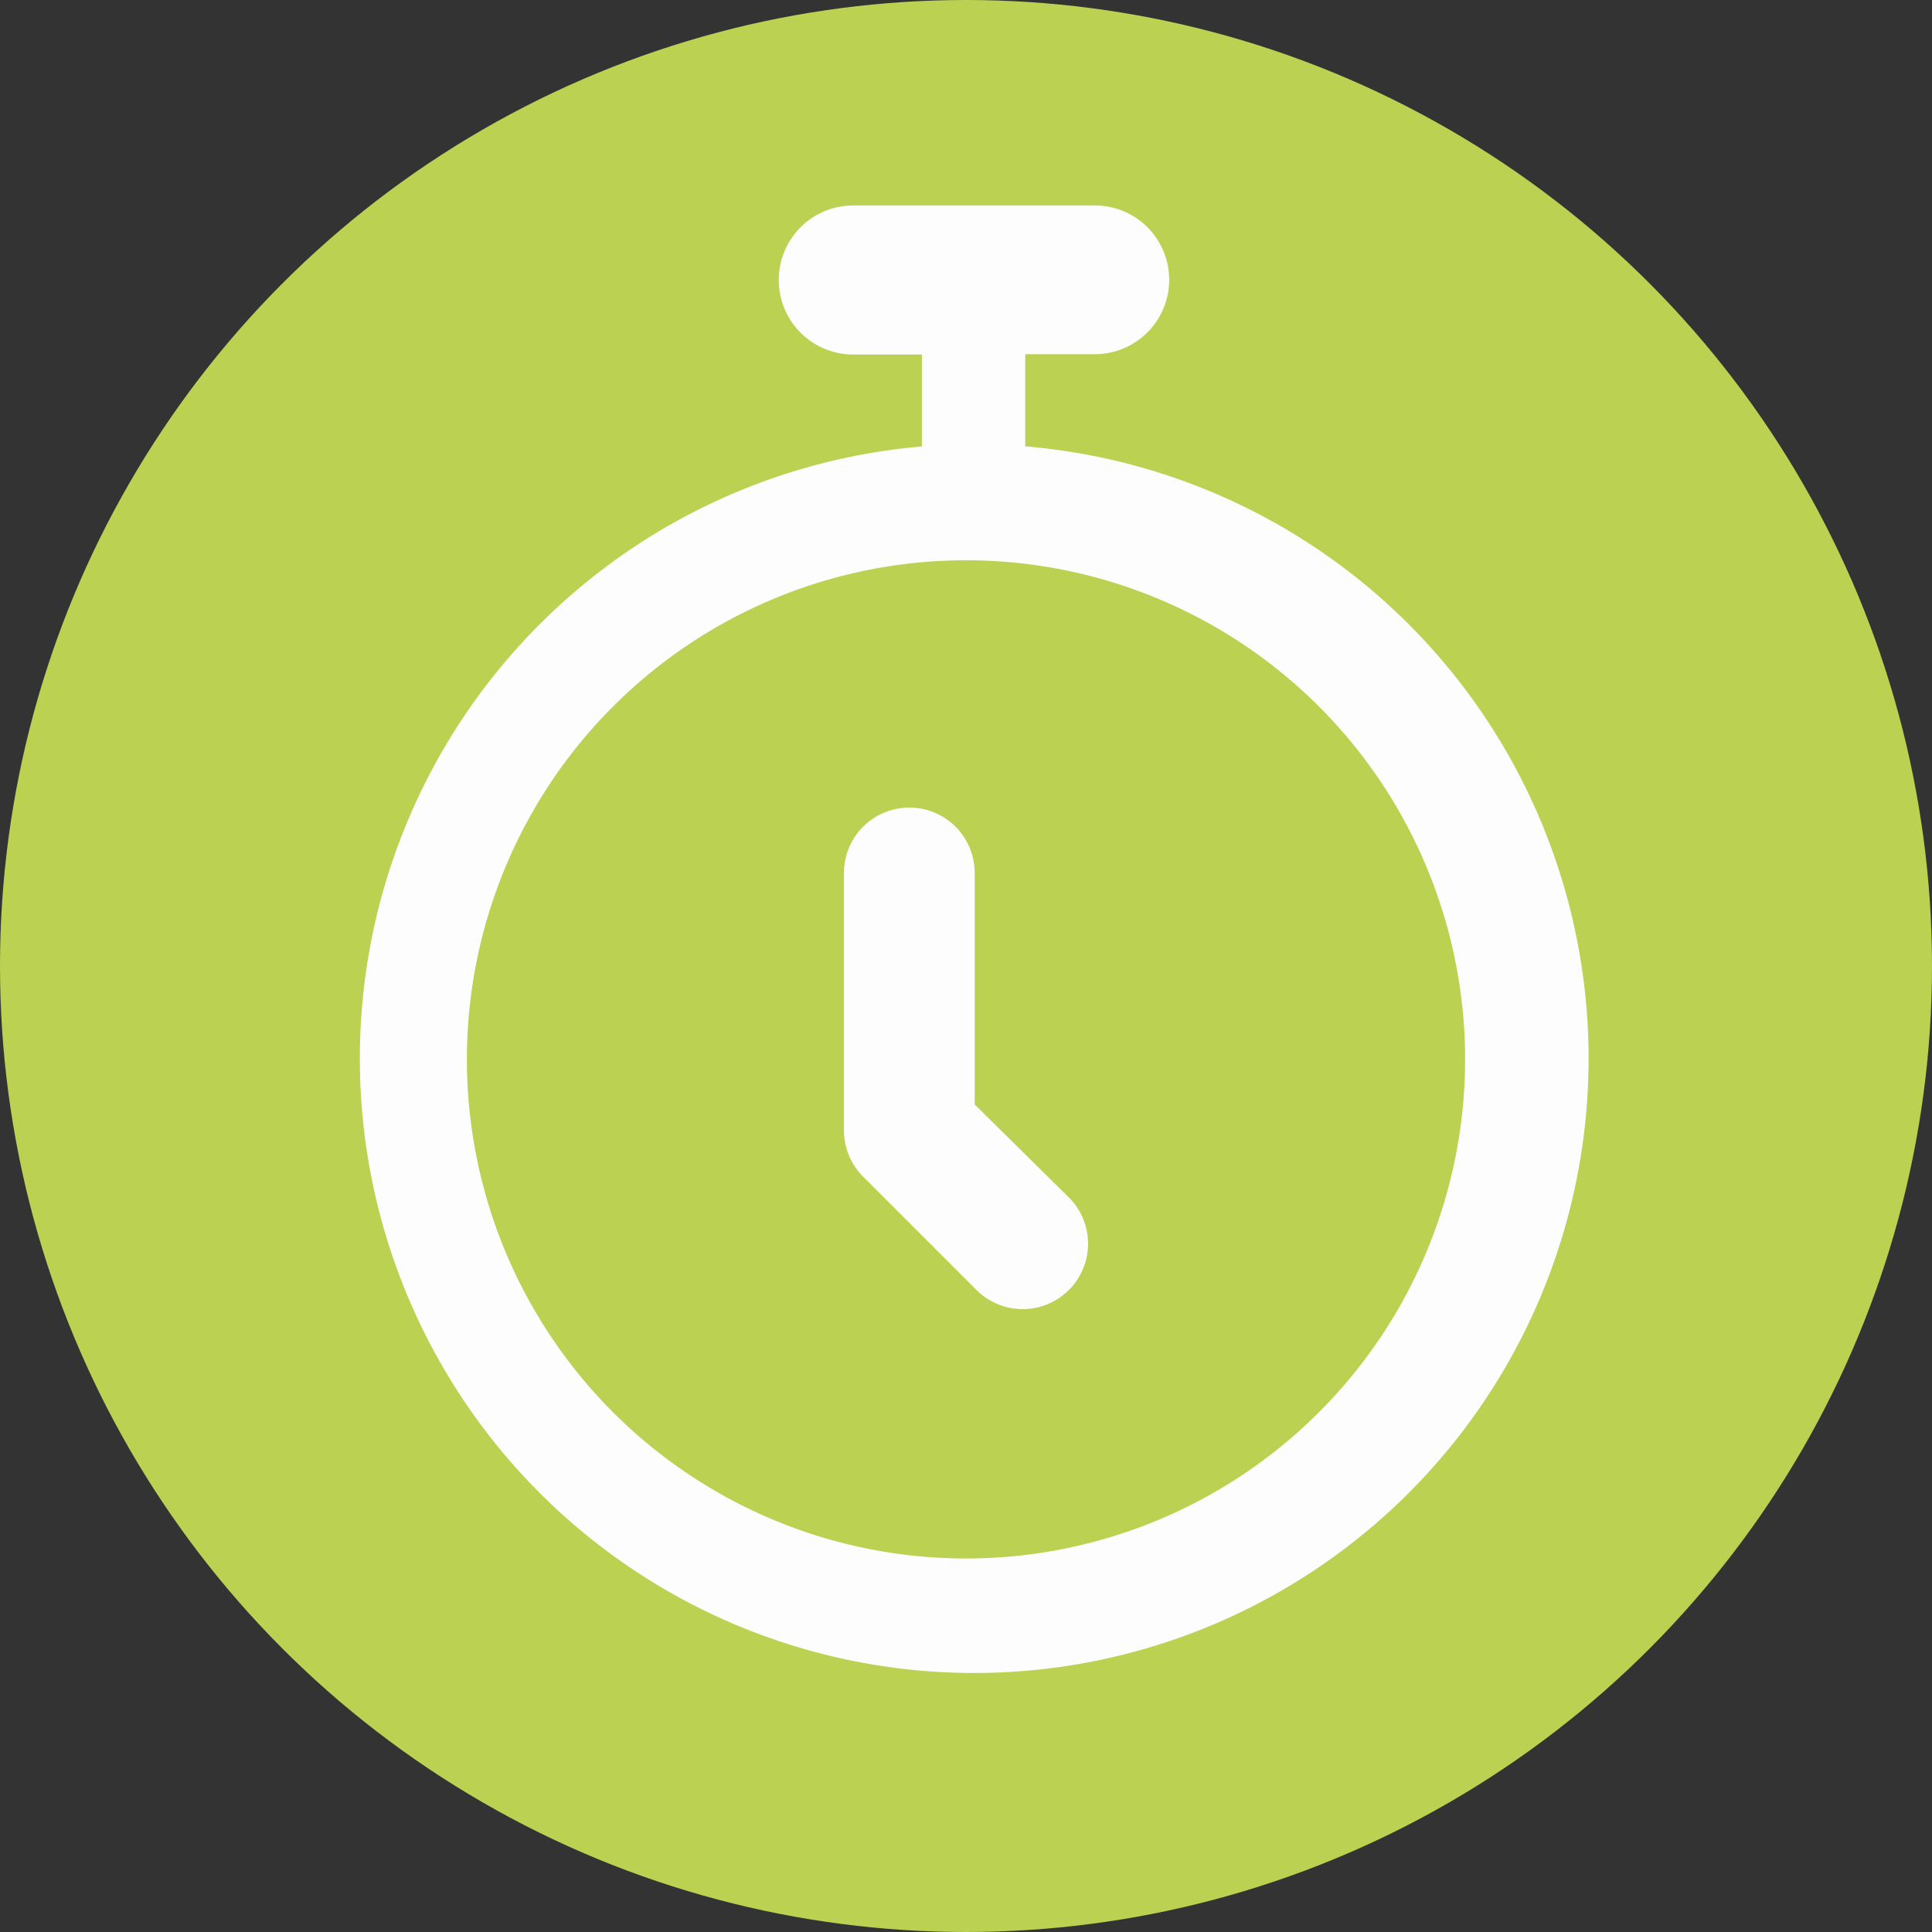 <svg id="Ebene_1" data-name="Ebene 1" xmlns="http://www.w3.org/2000/svg" viewBox="0 0 60 60"><rect x="0" y="0" width="60" height="60" fill="#333333" stroke="none"/><defs><style>.cls-1{fill:#bad151;}.cls-2{fill:#fdfdfd;stroke:#fdfdfd;stroke-miterlimit:10;}</style></defs><title>clock</title><circle class="cls-1" cx="30" cy="30" r="30"/><path class="cls-2" d="M29.77,34.51V27.11a1.53,1.53,0,1,0-3.06,0v8a1.53,1.53,0,0,0,.45,1.08l3.52,3.52a1.53,1.53,0,0,0,2.16-2.17Z" transform="translate(0)"/><path class="cls-2" d="M31.34,14.34V10.5H34a1.81,1.81,0,0,0,0-3.62h-7.5a1.81,1.81,0,0,0,0,3.63h2.63v3.82a18.58,18.58,0,1,0,2.25,0ZM30,48.9a16,16,0,1,1,16-16A16,16,0,0,1,30,48.9Z" transform="translate(0)"/></svg>